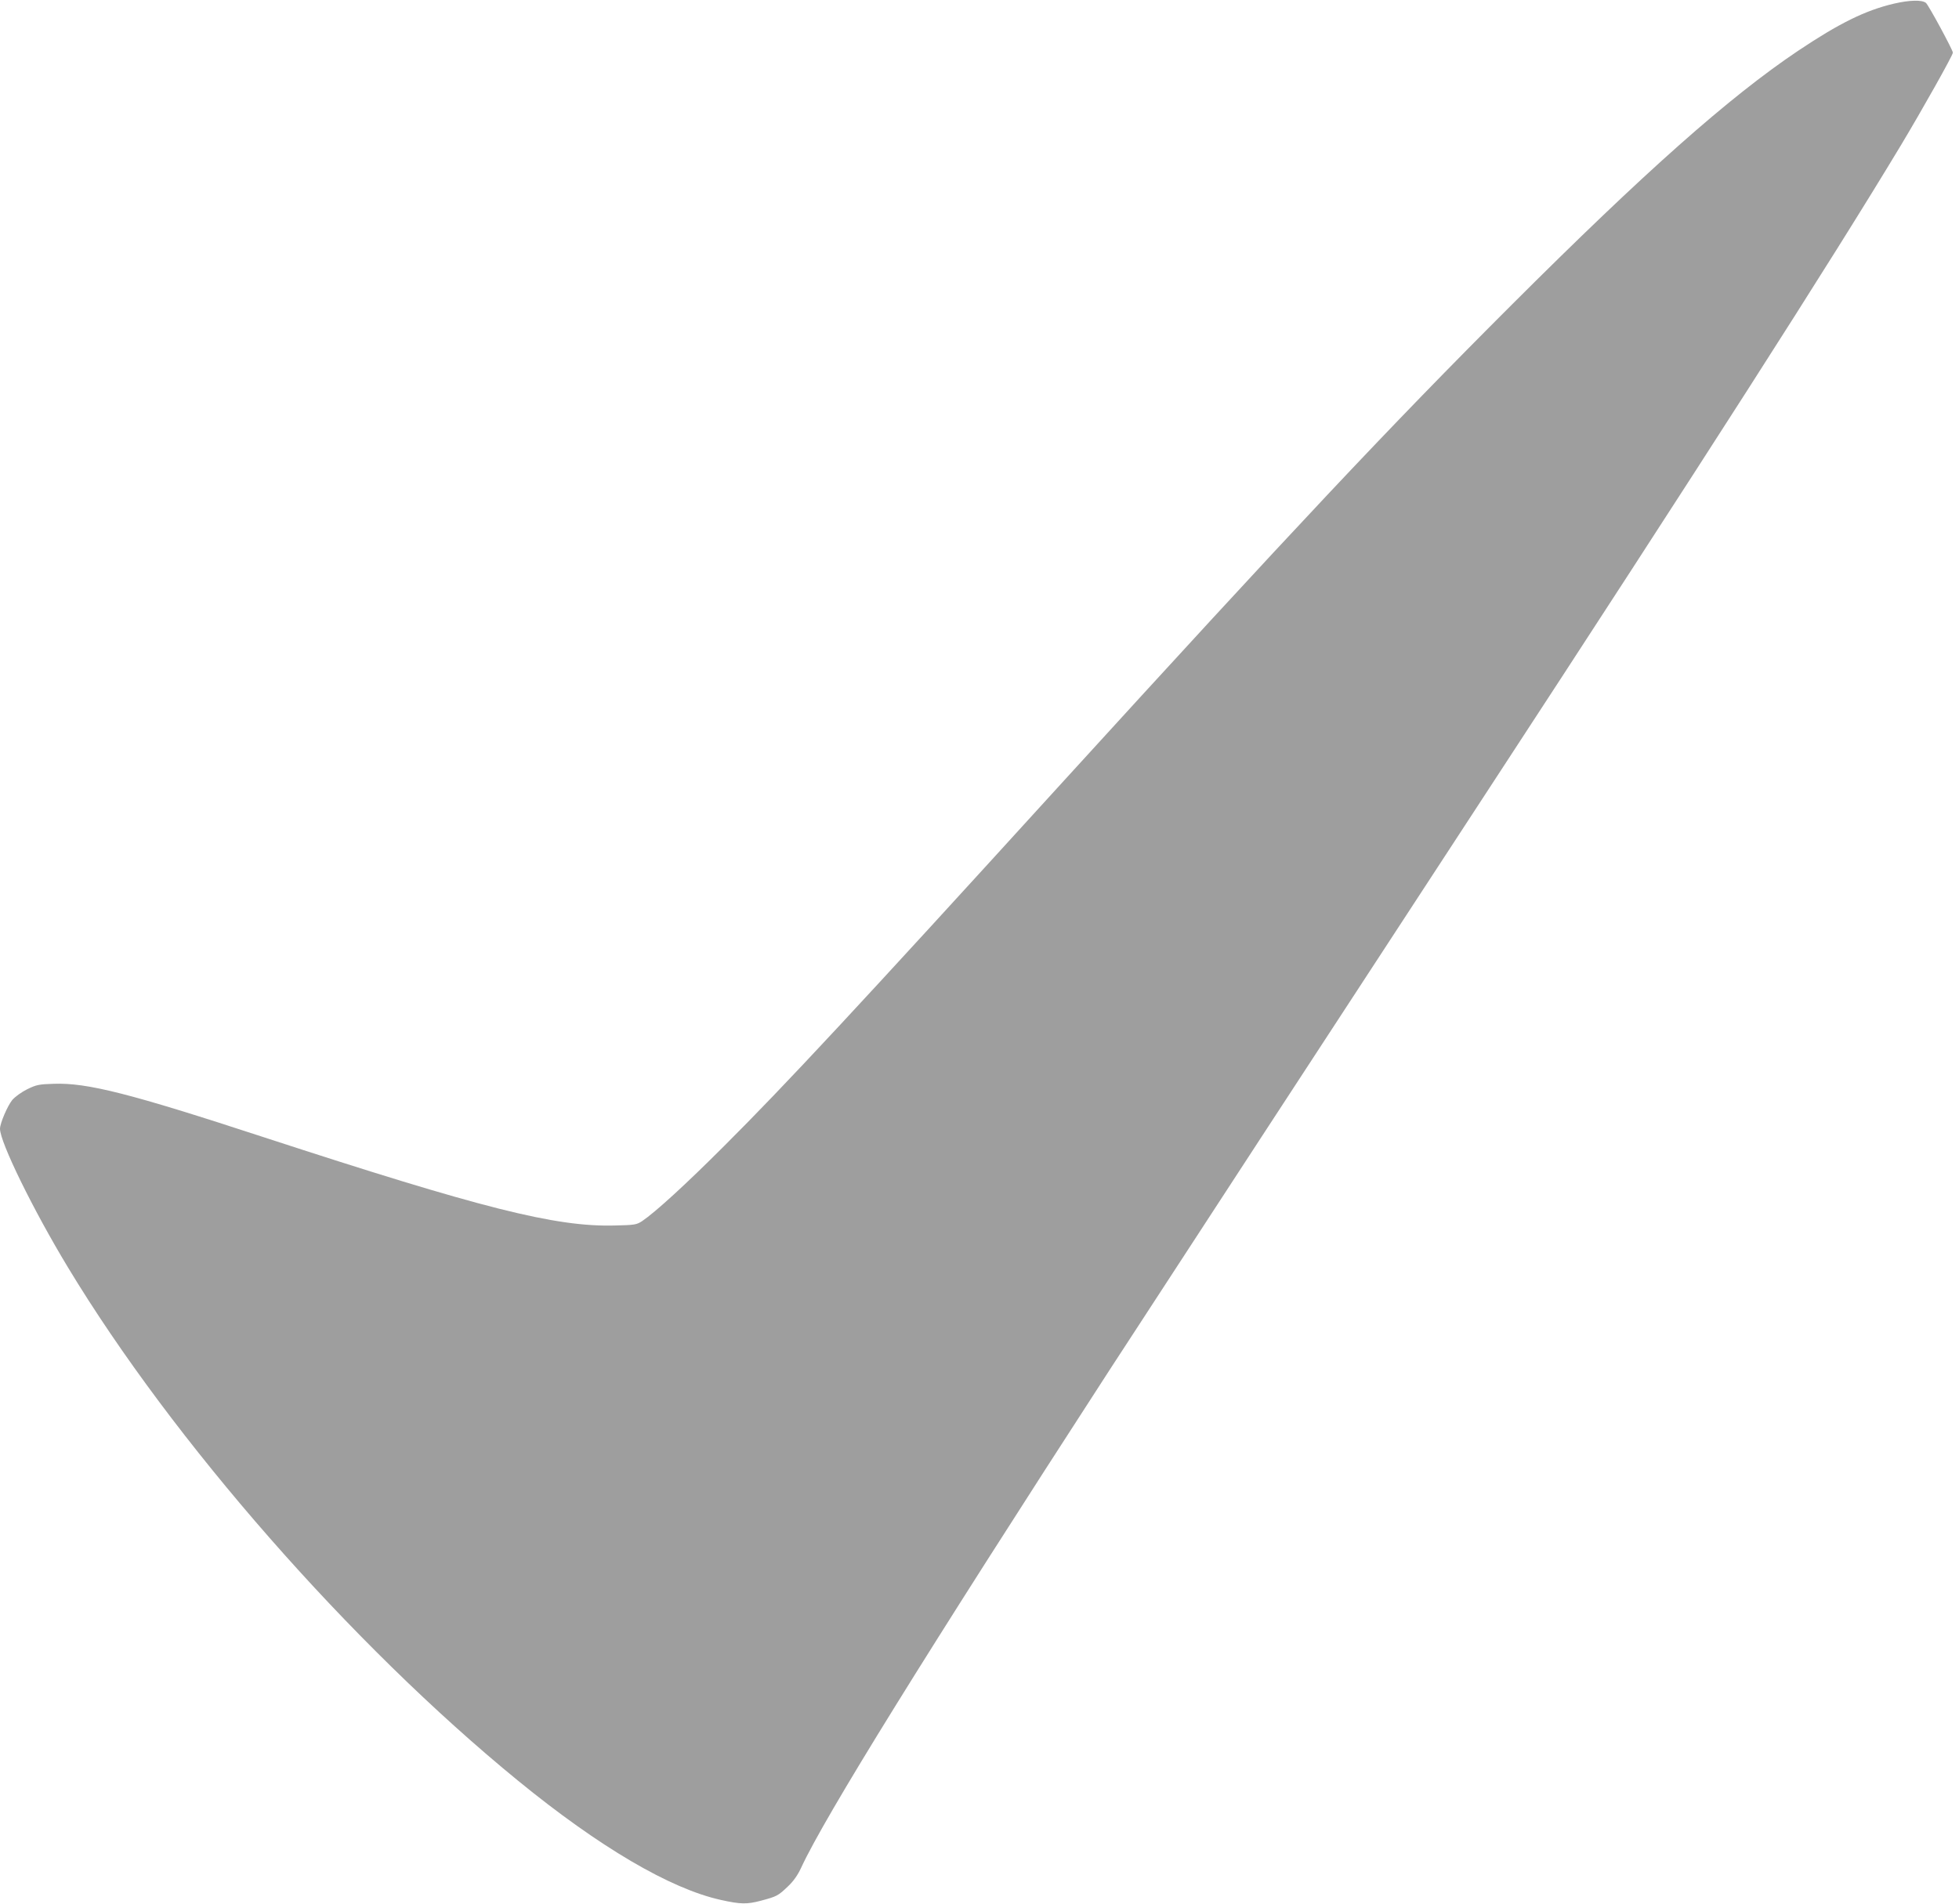 <?xml version="1.0" standalone="no"?>
<!DOCTYPE svg PUBLIC "-//W3C//DTD SVG 20010904//EN"
 "http://www.w3.org/TR/2001/REC-SVG-20010904/DTD/svg10.dtd">
<svg version="1.0" xmlns="http://www.w3.org/2000/svg"
 width="1280pt" height="1244pt" viewBox="0 0 1280 1244"
 preserveAspectRatio="xMidYMid meet">
<g transform="translate(0,1244) scale(0.1,-0.1)"
fill="#9e9e9e" stroke="none">
<path d="M12374 12416 c-187 -44 -358 -129 -624 -307 -452 -303 -1005 -794
-1871 -1659 -804 -803 -1426 -1465 -2949 -3135 -1345 -1477 -1799 -1965 -2200
-2365 -251 -251 -447 -430 -534 -489 -37 -24 -48 -26 -180 -29 -387 -10 -868
112 -2296 578 -871 285 -1150 356 -1370 348 -95 -3 -112 -6 -173 -36 -38 -19
-79 -49 -97 -70 -31 -38 -80 -152 -80 -188 0 -87 215 -527 443 -904 686 -1136
1850 -2464 2942 -3356 530 -433 994 -706 1325 -779 130 -29 171 -29 262 -5
105 28 112 32 177 94 36 34 64 74 86 122 152 330 817 1403 2013 3249 272 419
1537 2358 2457 3765 1410 2157 2260 3484 2715 4240 141 235 340 589 340 606 0
17 -159 311 -176 325 -26 21 -106 19 -210 -5z"/>
</g>
</svg>
